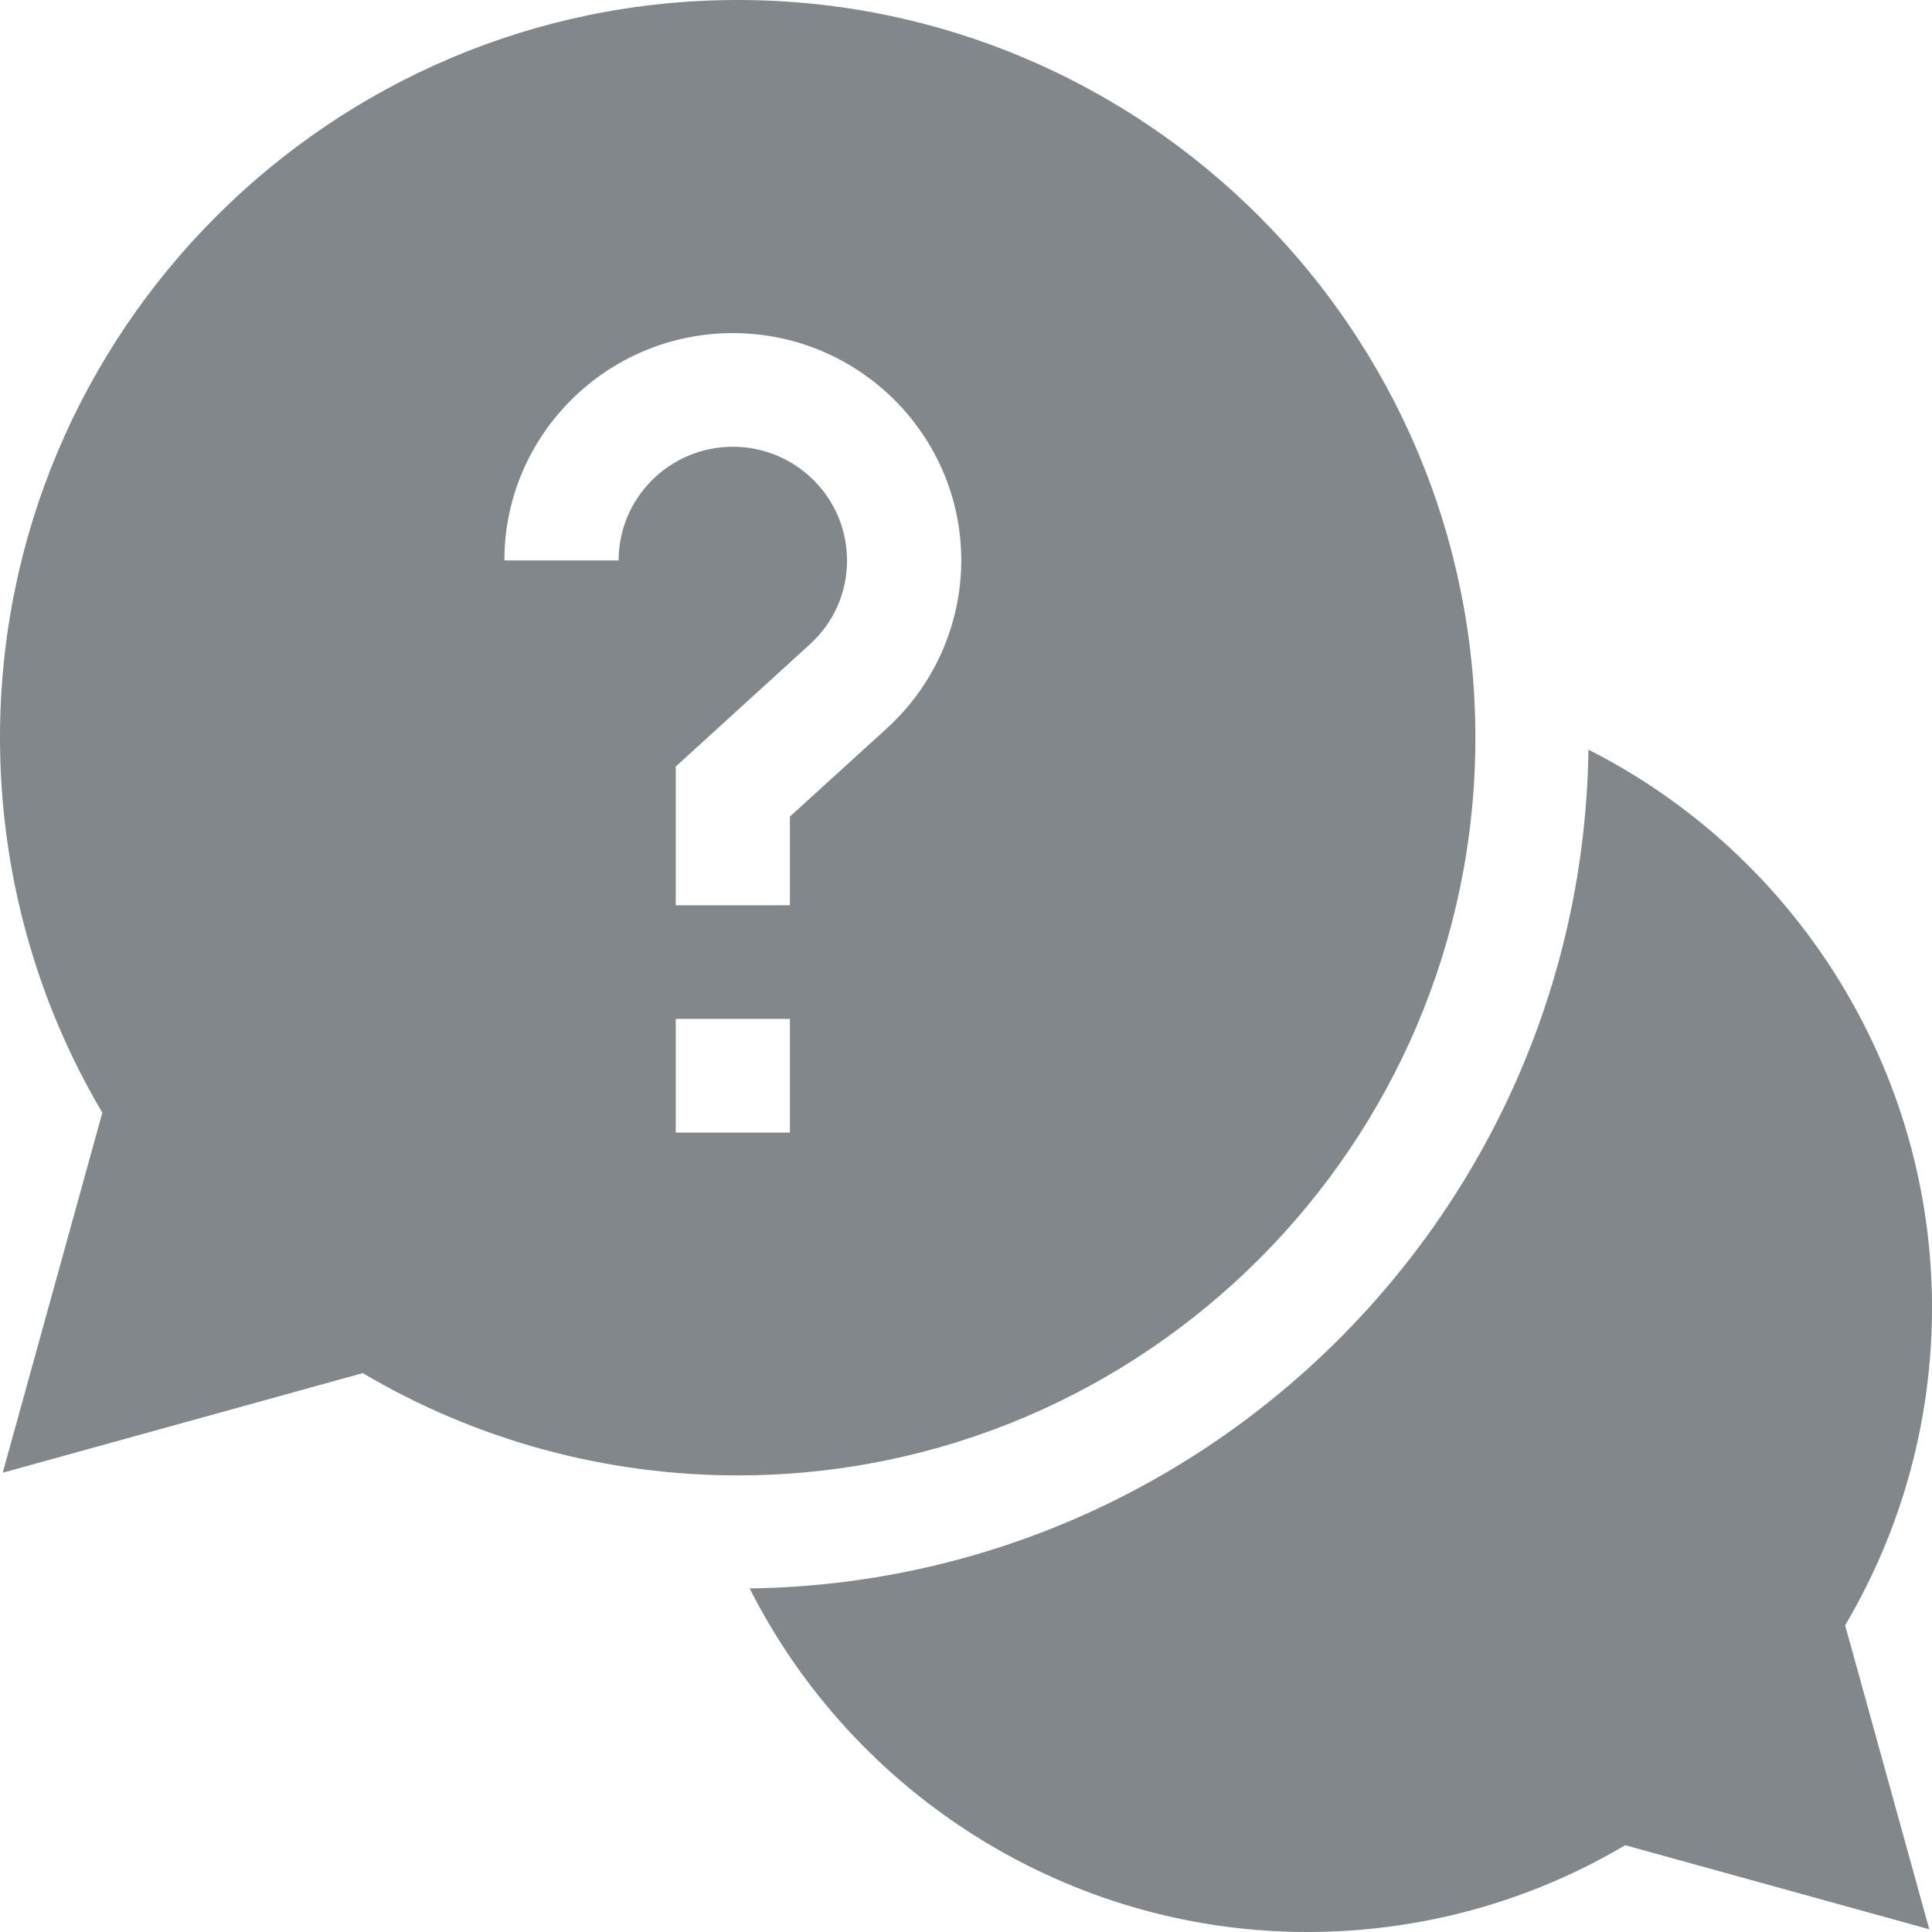 <svg width="29" height="29" viewBox="0 0 29 29" fill="none" xmlns="http://www.w3.org/2000/svg">
<path d="M29 19.626C29 16.027 26.935 12.816 23.843 11.253C23.747 18.153 18.153 23.747 11.253 23.843C12.815 26.936 16.027 29 19.625 29C21.313 29 22.954 28.551 24.395 27.697L28.959 28.959L27.696 24.396C28.55 22.954 29 21.313 29 19.626Z" fill="#82878C"/>
<path fill-rule="evenodd" clip-rule="evenodd" d="M11.073 0C17.179 0 22.146 4.967 22.146 11.073C22.146 17.179 17.179 22.146 11.073 22.146C9.083 22.146 7.146 21.617 5.445 20.611L0.041 22.106L1.536 16.702C0.53 15.001 0 13.063 0 11.073C0 4.967 4.967 0 11.073 0ZM9.286 8.412H7.571C7.571 6.531 9.109 5 11 5C12.891 5 14.429 6.531 14.429 8.412C14.429 9.367 14.022 10.285 13.314 10.931L11.857 12.257V13.588H10.143V11.506L12.156 9.672C12.516 9.344 12.714 8.897 12.714 8.412C12.714 7.471 11.945 6.706 11 6.706C10.055 6.706 9.286 7.471 9.286 8.412ZM10.143 17V15.294H11.857V17H10.143Z" fill="#82878C"/>
</svg>
